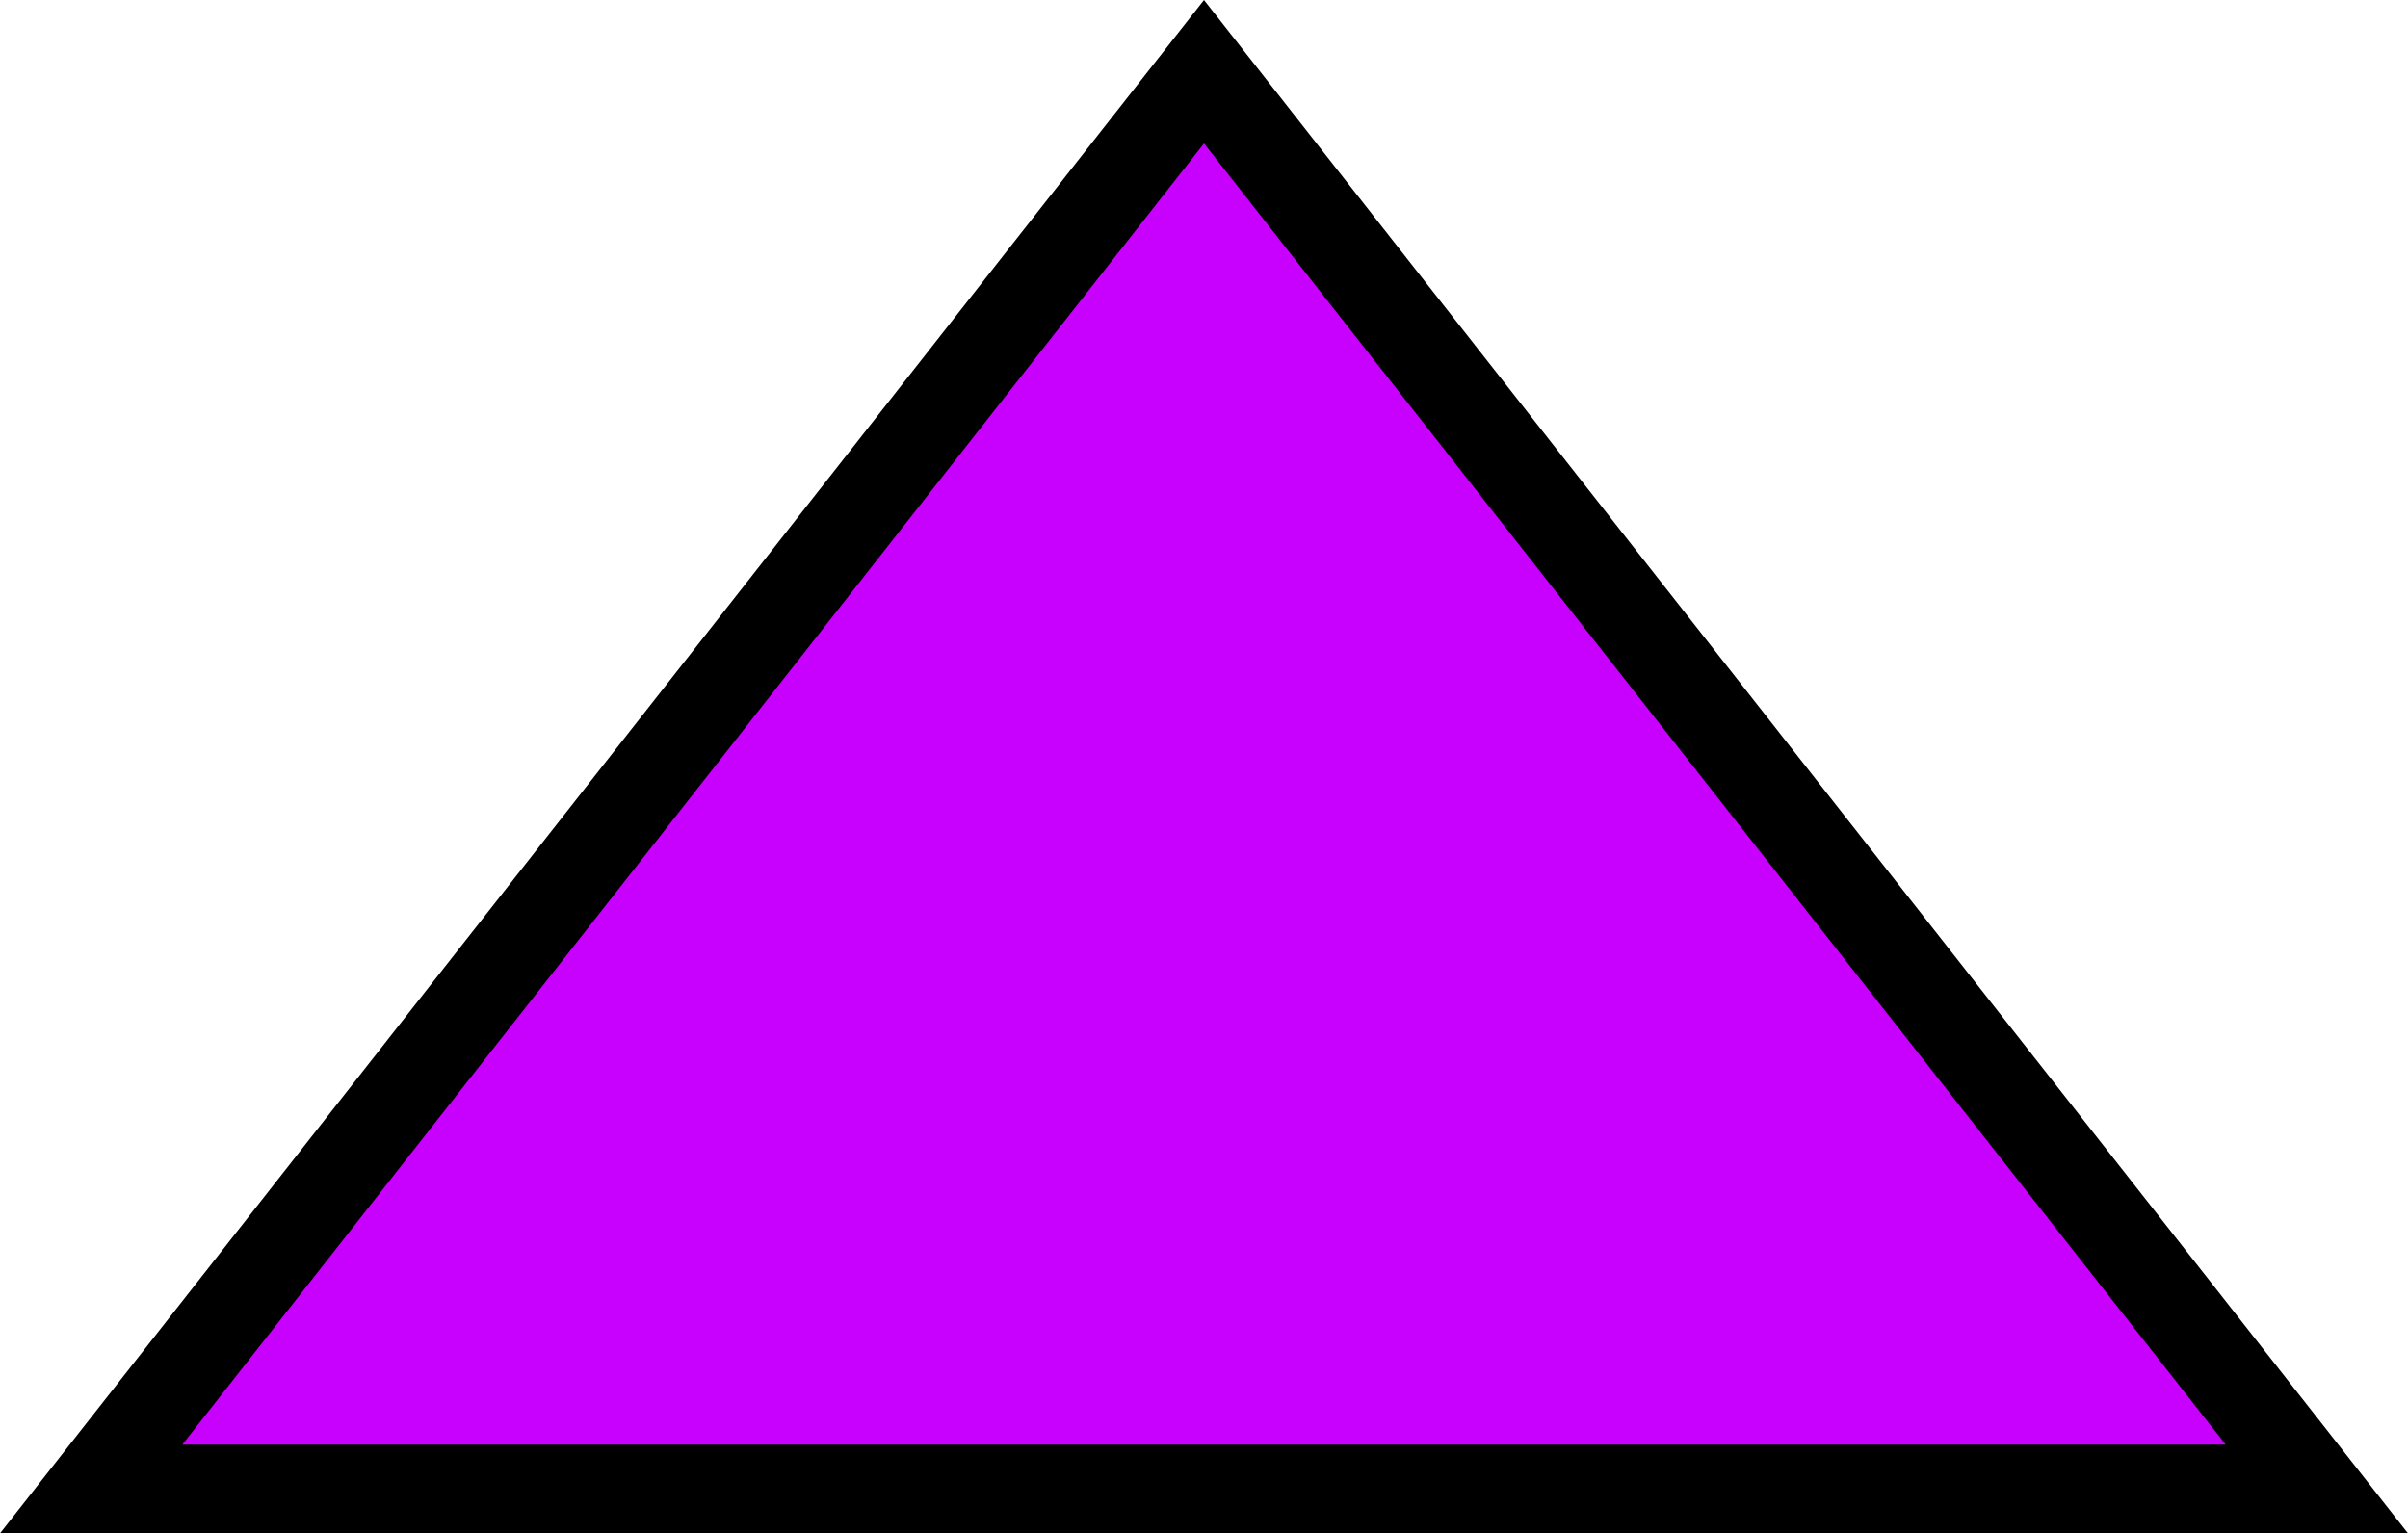 <?xml version="1.0" encoding="utf-8"?>
<!-- Generator: Adobe Illustrator 23.0.1, SVG Export Plug-In . SVG Version: 6.00 Build 0)  -->
<svg version="1.1" id="レイヤー_1" xmlns="http://www.w3.org/2000/svg" xmlns:xlink="http://www.w3.org/1999/xlink" x="0px"
	 y="0px" width="27.18px" height="17.31px" viewBox="0 0 27.18 17.31" style="enable-background:new 0 0 27.18 17.31;"
	 xml:space="preserve">
<style type="text/css">
	.st0{fill:#C801FF;stroke:#000000;stroke-miterlimit:10;}
</style>
<title>volcano_level05</title>
<g>
	<g id="レイヤー_15">
		<polygon class="st0" points="13.59,0.81 1.03,16.81 26.15,16.81 		"/>
	</g>
</g>
</svg>
